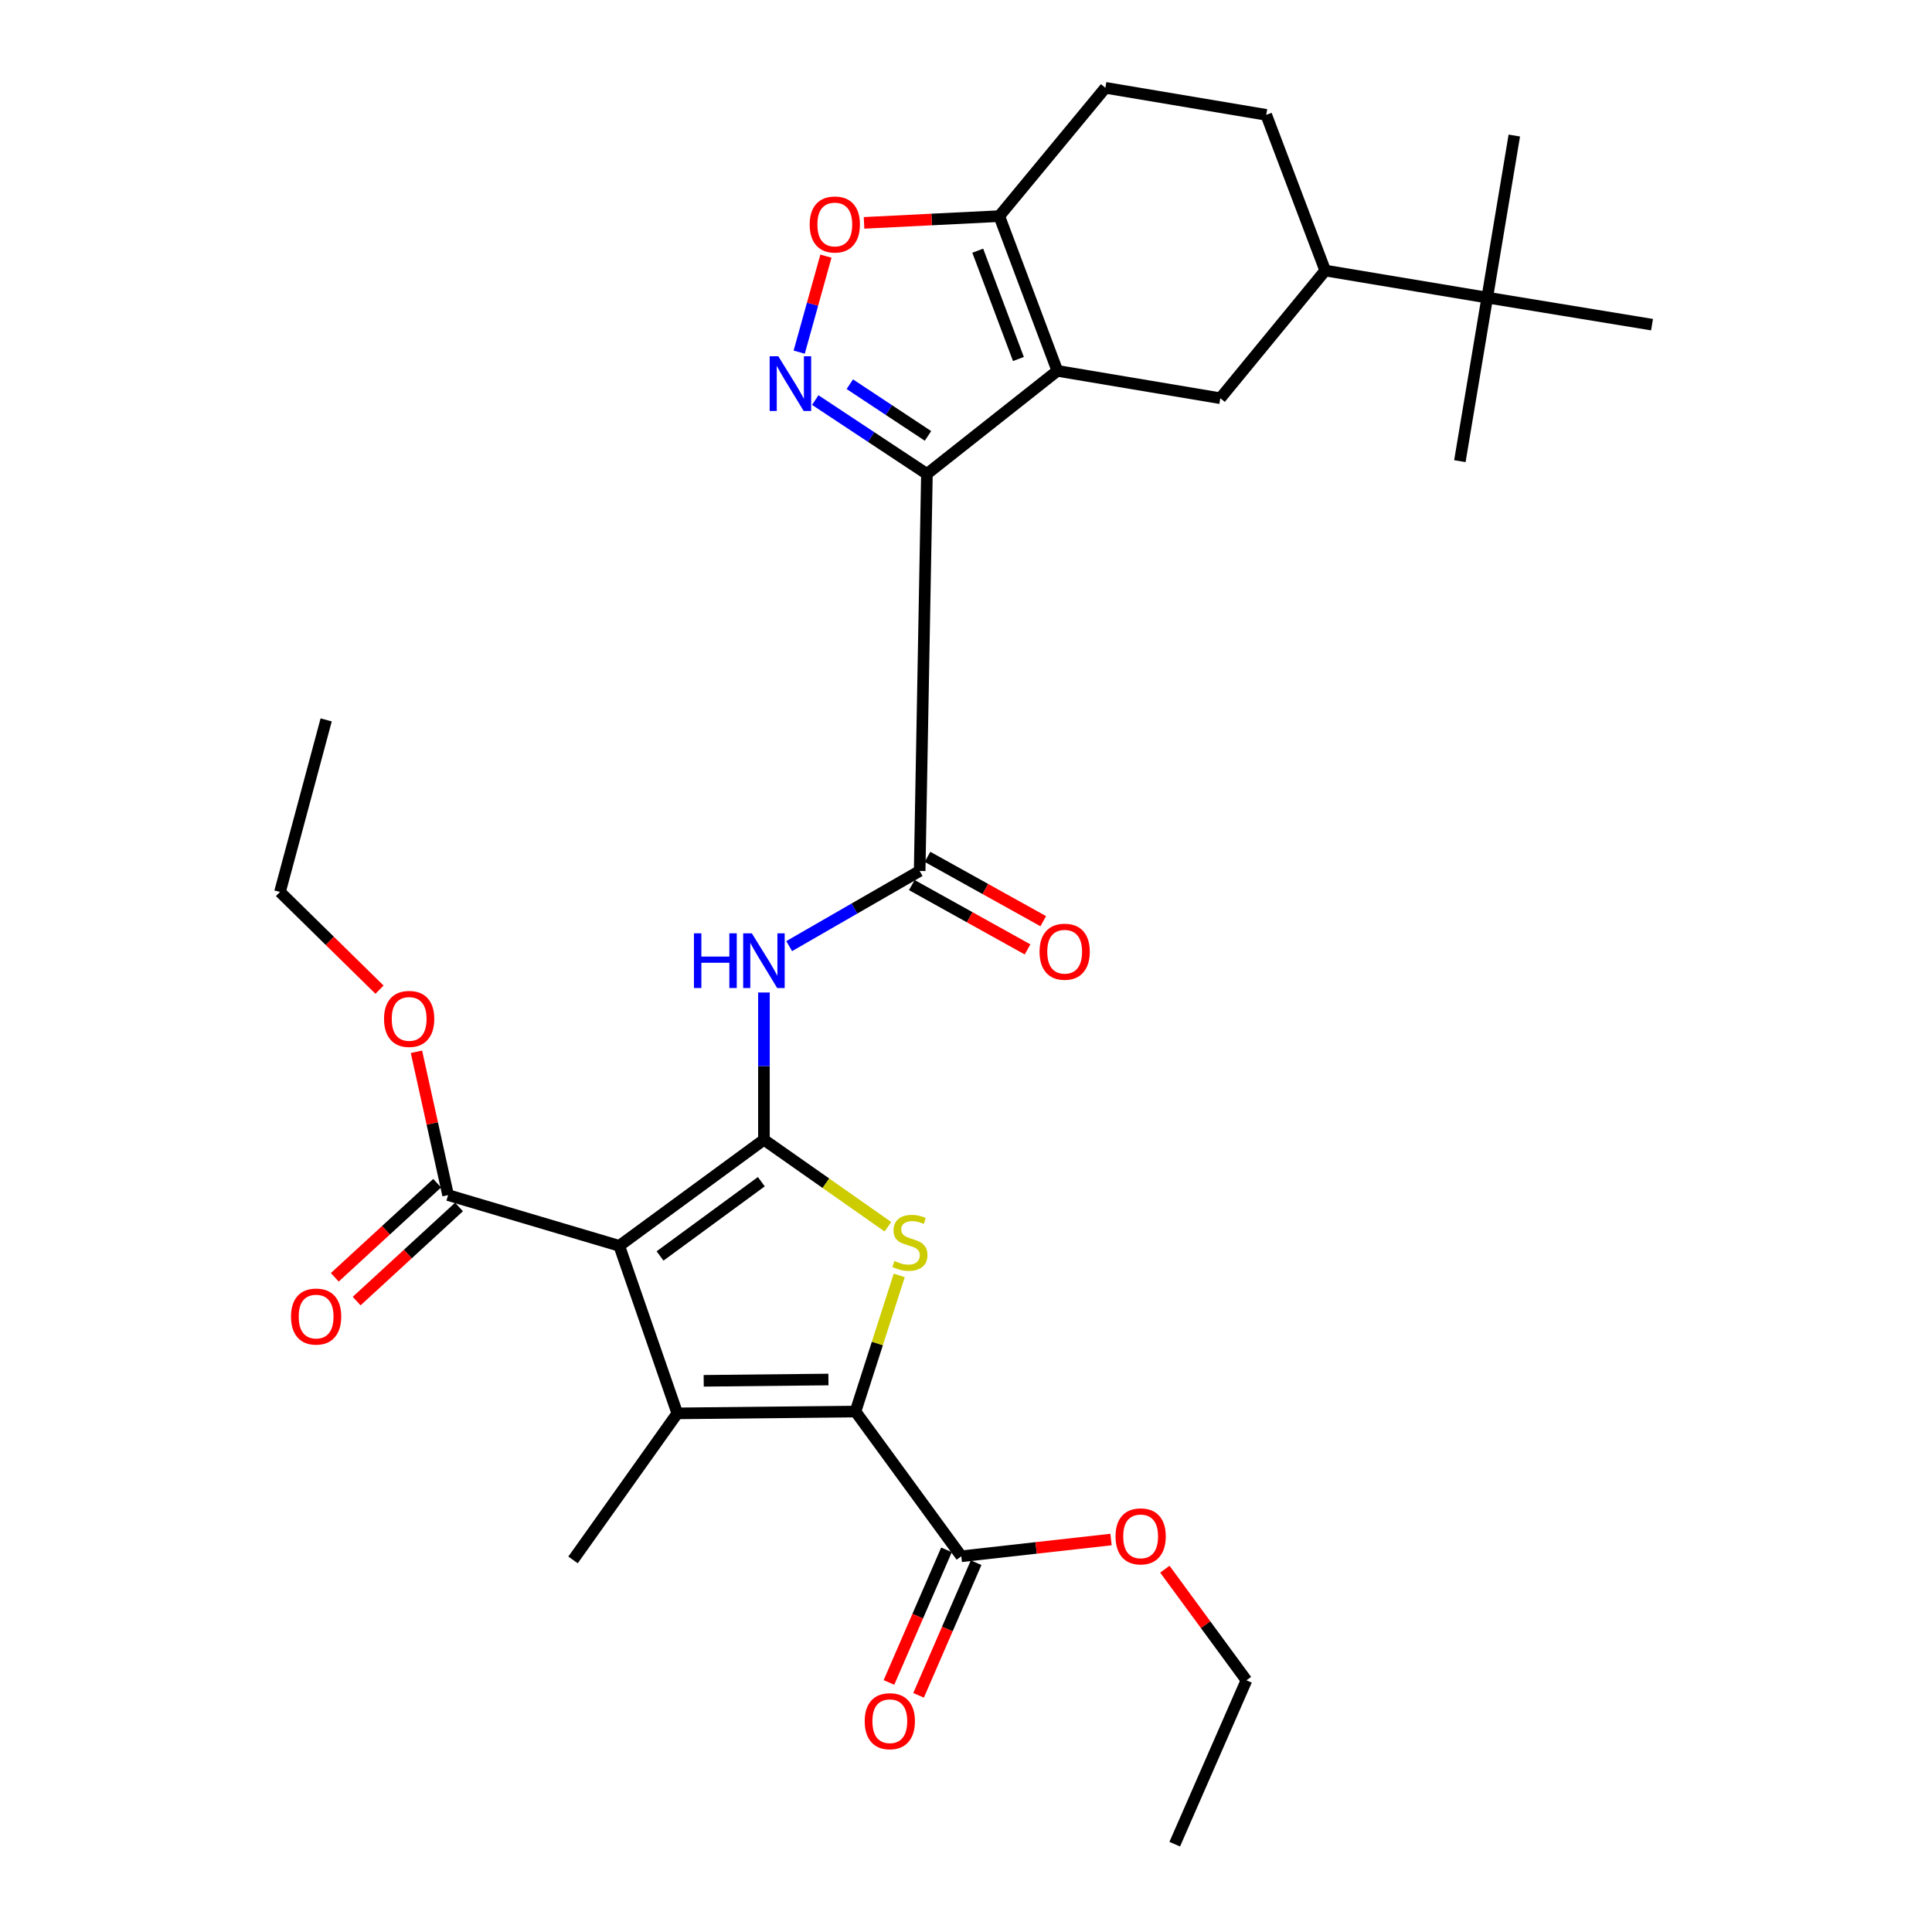<?xml version='1.0' encoding='iso-8859-1'?>
<svg version='1.1' baseProfile='full'
              xmlns='http://www.w3.org/2000/svg'
                      xmlns:rdkit='http://www.rdkit.org/xml'
                      xmlns:xlink='http://www.w3.org/1999/xlink'
                  xml:space='preserve'
width='1000px' height='1000px' viewBox='0 0 1000 1000'>
<!-- END OF HEADER -->
<rect style='opacity:1.0;fill:#FFFFFF;stroke:none' width='1000' height='1000' x='0' y='0'> </rect>
<path class='bond-0' d='M 395.409,589.927 L 320.528,644.841' style='fill:none;fill-rule:evenodd;stroke:#000000;stroke-width:6px;stroke-linecap:butt;stroke-linejoin:miter;stroke-opacity:1' />
<path class='bond-0' d='M 394.063,611.644 L 341.646,650.084' style='fill:none;fill-rule:evenodd;stroke:#000000;stroke-width:6px;stroke-linecap:butt;stroke-linejoin:miter;stroke-opacity:1' />
<path class='bond-5' d='M 395.409,589.927 L 427.495,612.445' style='fill:none;fill-rule:evenodd;stroke:#000000;stroke-width:6px;stroke-linecap:butt;stroke-linejoin:miter;stroke-opacity:1' />
<path class='bond-5' d='M 427.495,612.445 L 459.581,634.963' style='fill:none;fill-rule:evenodd;stroke:#CCCC00;stroke-width:6px;stroke-linecap:butt;stroke-linejoin:miter;stroke-opacity:1' />
<path class='bond-8' d='M 395.409,589.927 L 395.409,551.823' style='fill:none;fill-rule:evenodd;stroke:#000000;stroke-width:6px;stroke-linecap:butt;stroke-linejoin:miter;stroke-opacity:1' />
<path class='bond-8' d='M 395.409,551.823 L 395.409,513.719' style='fill:none;fill-rule:evenodd;stroke:#0000FF;stroke-width:6px;stroke-linecap:butt;stroke-linejoin:miter;stroke-opacity:1' />
<path class='bond-3' d='M 320.528,644.841 L 350.571,731.563' style='fill:none;fill-rule:evenodd;stroke:#000000;stroke-width:6px;stroke-linecap:butt;stroke-linejoin:miter;stroke-opacity:1' />
<path class='bond-12' d='M 320.528,644.841 L 231.929,618.577' style='fill:none;fill-rule:evenodd;stroke:#000000;stroke-width:6px;stroke-linecap:butt;stroke-linejoin:miter;stroke-opacity:1' />
<path class='bond-1' d='M 479.773,245.303 L 476.012,450.806' style='fill:none;fill-rule:evenodd;stroke:#000000;stroke-width:6px;stroke-linecap:butt;stroke-linejoin:miter;stroke-opacity:1' />
<path class='bond-2' d='M 479.773,245.303 L 547.29,191.958' style='fill:none;fill-rule:evenodd;stroke:#000000;stroke-width:6px;stroke-linecap:butt;stroke-linejoin:miter;stroke-opacity:1' />
<path class='bond-6' d='M 479.773,245.303 L 450.874,226.189' style='fill:none;fill-rule:evenodd;stroke:#000000;stroke-width:6px;stroke-linecap:butt;stroke-linejoin:miter;stroke-opacity:1' />
<path class='bond-6' d='M 450.874,226.189 L 421.975,207.074' style='fill:none;fill-rule:evenodd;stroke:#0000FF;stroke-width:6px;stroke-linecap:butt;stroke-linejoin:miter;stroke-opacity:1' />
<path class='bond-6' d='M 480.325,225.626 L 460.096,212.246' style='fill:none;fill-rule:evenodd;stroke:#000000;stroke-width:6px;stroke-linecap:butt;stroke-linejoin:miter;stroke-opacity:1' />
<path class='bond-6' d='M 460.096,212.246 L 439.866,198.866' style='fill:none;fill-rule:evenodd;stroke:#0000FF;stroke-width:6px;stroke-linecap:butt;stroke-linejoin:miter;stroke-opacity:1' />
<path class='bond-9' d='M 547.29,191.958 L 517.218,111.866' style='fill:none;fill-rule:evenodd;stroke:#000000;stroke-width:6px;stroke-linecap:butt;stroke-linejoin:miter;stroke-opacity:1' />
<path class='bond-9' d='M 527.129,185.82 L 506.079,129.756' style='fill:none;fill-rule:evenodd;stroke:#000000;stroke-width:6px;stroke-linecap:butt;stroke-linejoin:miter;stroke-opacity:1' />
<path class='bond-11' d='M 547.29,191.958 L 631.635,206.121' style='fill:none;fill-rule:evenodd;stroke:#000000;stroke-width:6px;stroke-linecap:butt;stroke-linejoin:miter;stroke-opacity:1' />
<path class='bond-21' d='M 350.571,731.563 L 296.604,807.411' style='fill:none;fill-rule:evenodd;stroke:#000000;stroke-width:6px;stroke-linecap:butt;stroke-linejoin:miter;stroke-opacity:1' />
<path class='bond-31' d='M 350.571,731.563 L 442.801,730.607' style='fill:none;fill-rule:evenodd;stroke:#000000;stroke-width:6px;stroke-linecap:butt;stroke-linejoin:miter;stroke-opacity:1' />
<path class='bond-31' d='M 364.232,714.704 L 428.793,714.034' style='fill:none;fill-rule:evenodd;stroke:#000000;stroke-width:6px;stroke-linecap:butt;stroke-linejoin:miter;stroke-opacity:1' />
<path class='bond-4' d='M 442.801,730.607 L 454.124,695.372' style='fill:none;fill-rule:evenodd;stroke:#000000;stroke-width:6px;stroke-linecap:butt;stroke-linejoin:miter;stroke-opacity:1' />
<path class='bond-4' d='M 454.124,695.372 L 465.447,660.137' style='fill:none;fill-rule:evenodd;stroke:#CCCC00;stroke-width:6px;stroke-linecap:butt;stroke-linejoin:miter;stroke-opacity:1' />
<path class='bond-13' d='M 442.801,730.607 L 497.567,805.525' style='fill:none;fill-rule:evenodd;stroke:#000000;stroke-width:6px;stroke-linecap:butt;stroke-linejoin:miter;stroke-opacity:1' />
<path class='bond-10' d='M 413.659,182.27 L 420.58,157.429' style='fill:none;fill-rule:evenodd;stroke:#0000FF;stroke-width:6px;stroke-linecap:butt;stroke-linejoin:miter;stroke-opacity:1' />
<path class='bond-10' d='M 420.58,157.429 L 427.502,132.587' style='fill:none;fill-rule:evenodd;stroke:#FF0000;stroke-width:6px;stroke-linecap:butt;stroke-linejoin:miter;stroke-opacity:1' />
<path class='bond-7' d='M 476.012,450.806 L 442.243,470.261' style='fill:none;fill-rule:evenodd;stroke:#000000;stroke-width:6px;stroke-linecap:butt;stroke-linejoin:miter;stroke-opacity:1' />
<path class='bond-7' d='M 442.243,470.261 L 408.475,489.715' style='fill:none;fill-rule:evenodd;stroke:#0000FF;stroke-width:6px;stroke-linecap:butt;stroke-linejoin:miter;stroke-opacity:1' />
<path class='bond-16' d='M 471.951,458.112 L 501.907,474.762' style='fill:none;fill-rule:evenodd;stroke:#000000;stroke-width:6px;stroke-linecap:butt;stroke-linejoin:miter;stroke-opacity:1' />
<path class='bond-16' d='M 501.907,474.762 L 531.862,491.411' style='fill:none;fill-rule:evenodd;stroke:#FF0000;stroke-width:6px;stroke-linecap:butt;stroke-linejoin:miter;stroke-opacity:1' />
<path class='bond-16' d='M 480.072,443.501 L 510.028,460.15' style='fill:none;fill-rule:evenodd;stroke:#000000;stroke-width:6px;stroke-linecap:butt;stroke-linejoin:miter;stroke-opacity:1' />
<path class='bond-16' d='M 510.028,460.15 L 539.983,476.8' style='fill:none;fill-rule:evenodd;stroke:#FF0000;stroke-width:6px;stroke-linecap:butt;stroke-linejoin:miter;stroke-opacity:1' />
<path class='bond-17' d='M 517.218,111.866 L 572.142,45.455' style='fill:none;fill-rule:evenodd;stroke:#000000;stroke-width:6px;stroke-linecap:butt;stroke-linejoin:miter;stroke-opacity:1' />
<path class='bond-32' d='M 517.218,111.866 L 482.221,113.611' style='fill:none;fill-rule:evenodd;stroke:#000000;stroke-width:6px;stroke-linecap:butt;stroke-linejoin:miter;stroke-opacity:1' />
<path class='bond-32' d='M 482.221,113.611 L 447.224,115.356' style='fill:none;fill-rule:evenodd;stroke:#FF0000;stroke-width:6px;stroke-linecap:butt;stroke-linejoin:miter;stroke-opacity:1' />
<path class='bond-14' d='M 631.635,206.121 L 685.927,140.034' style='fill:none;fill-rule:evenodd;stroke:#000000;stroke-width:6px;stroke-linecap:butt;stroke-linejoin:miter;stroke-opacity:1' />
<path class='bond-18' d='M 226.273,612.424 L 199.779,636.777' style='fill:none;fill-rule:evenodd;stroke:#000000;stroke-width:6px;stroke-linecap:butt;stroke-linejoin:miter;stroke-opacity:1' />
<path class='bond-18' d='M 199.779,636.777 L 173.286,661.131' style='fill:none;fill-rule:evenodd;stroke:#FF0000;stroke-width:6px;stroke-linecap:butt;stroke-linejoin:miter;stroke-opacity:1' />
<path class='bond-18' d='M 237.586,624.731 L 211.092,649.084' style='fill:none;fill-rule:evenodd;stroke:#000000;stroke-width:6px;stroke-linecap:butt;stroke-linejoin:miter;stroke-opacity:1' />
<path class='bond-18' d='M 211.092,649.084 L 184.599,673.438' style='fill:none;fill-rule:evenodd;stroke:#FF0000;stroke-width:6px;stroke-linecap:butt;stroke-linejoin:miter;stroke-opacity:1' />
<path class='bond-22' d='M 231.929,618.577 L 223.74,581.489' style='fill:none;fill-rule:evenodd;stroke:#000000;stroke-width:6px;stroke-linecap:butt;stroke-linejoin:miter;stroke-opacity:1' />
<path class='bond-22' d='M 223.74,581.489 L 215.551,544.401' style='fill:none;fill-rule:evenodd;stroke:#FF0000;stroke-width:6px;stroke-linecap:butt;stroke-linejoin:miter;stroke-opacity:1' />
<path class='bond-19' d='M 489.899,802.199 L 475.01,836.518' style='fill:none;fill-rule:evenodd;stroke:#000000;stroke-width:6px;stroke-linecap:butt;stroke-linejoin:miter;stroke-opacity:1' />
<path class='bond-19' d='M 475.01,836.518 L 460.12,870.838' style='fill:none;fill-rule:evenodd;stroke:#FF0000;stroke-width:6px;stroke-linecap:butt;stroke-linejoin:miter;stroke-opacity:1' />
<path class='bond-19' d='M 505.235,808.852 L 490.345,843.172' style='fill:none;fill-rule:evenodd;stroke:#000000;stroke-width:6px;stroke-linecap:butt;stroke-linejoin:miter;stroke-opacity:1' />
<path class='bond-19' d='M 490.345,843.172 L 475.456,877.491' style='fill:none;fill-rule:evenodd;stroke:#FF0000;stroke-width:6px;stroke-linecap:butt;stroke-linejoin:miter;stroke-opacity:1' />
<path class='bond-23' d='M 497.567,805.525 L 536.316,801.192' style='fill:none;fill-rule:evenodd;stroke:#000000;stroke-width:6px;stroke-linecap:butt;stroke-linejoin:miter;stroke-opacity:1' />
<path class='bond-23' d='M 536.316,801.192 L 575.065,796.858' style='fill:none;fill-rule:evenodd;stroke:#FF0000;stroke-width:6px;stroke-linecap:butt;stroke-linejoin:miter;stroke-opacity:1' />
<path class='bond-15' d='M 685.927,140.034 L 769.789,154.039' style='fill:none;fill-rule:evenodd;stroke:#000000;stroke-width:6px;stroke-linecap:butt;stroke-linejoin:miter;stroke-opacity:1' />
<path class='bond-20' d='M 685.927,140.034 L 655.4,59.45' style='fill:none;fill-rule:evenodd;stroke:#000000;stroke-width:6px;stroke-linecap:butt;stroke-linejoin:miter;stroke-opacity:1' />
<path class='bond-24' d='M 769.789,154.039 L 783.803,70.158' style='fill:none;fill-rule:evenodd;stroke:#000000;stroke-width:6px;stroke-linecap:butt;stroke-linejoin:miter;stroke-opacity:1' />
<path class='bond-25' d='M 769.789,154.039 L 855.081,168.044' style='fill:none;fill-rule:evenodd;stroke:#000000;stroke-width:6px;stroke-linecap:butt;stroke-linejoin:miter;stroke-opacity:1' />
<path class='bond-26' d='M 769.789,154.039 L 755.626,238.69' style='fill:none;fill-rule:evenodd;stroke:#000000;stroke-width:6px;stroke-linecap:butt;stroke-linejoin:miter;stroke-opacity:1' />
<path class='bond-33' d='M 572.142,45.455 L 655.4,59.45' style='fill:none;fill-rule:evenodd;stroke:#000000;stroke-width:6px;stroke-linecap:butt;stroke-linejoin:miter;stroke-opacity:1' />
<path class='bond-27' d='M 196.434,512.243 L 170.677,486.958' style='fill:none;fill-rule:evenodd;stroke:#FF0000;stroke-width:6px;stroke-linecap:butt;stroke-linejoin:miter;stroke-opacity:1' />
<path class='bond-27' d='M 170.677,486.958 L 144.919,461.672' style='fill:none;fill-rule:evenodd;stroke:#000000;stroke-width:6px;stroke-linecap:butt;stroke-linejoin:miter;stroke-opacity:1' />
<path class='bond-28' d='M 602.935,812.216 L 624.046,840.971' style='fill:none;fill-rule:evenodd;stroke:#FF0000;stroke-width:6px;stroke-linecap:butt;stroke-linejoin:miter;stroke-opacity:1' />
<path class='bond-28' d='M 624.046,840.971 L 645.157,869.727' style='fill:none;fill-rule:evenodd;stroke:#000000;stroke-width:6px;stroke-linecap:butt;stroke-linejoin:miter;stroke-opacity:1' />
<path class='bond-29' d='M 144.919,461.672 L 168.824,372.619' style='fill:none;fill-rule:evenodd;stroke:#000000;stroke-width:6px;stroke-linecap:butt;stroke-linejoin:miter;stroke-opacity:1' />
<path class='bond-30' d='M 645.157,869.727 L 608.036,954.545' style='fill:none;fill-rule:evenodd;stroke:#000000;stroke-width:6px;stroke-linecap:butt;stroke-linejoin:miter;stroke-opacity:1' />
<path  class='atom-6' d='M 462.969 652.676
Q 463.289 652.796, 464.609 653.356
Q 465.929 653.916, 467.369 654.276
Q 468.849 654.596, 470.289 654.596
Q 472.969 654.596, 474.529 653.316
Q 476.089 651.996, 476.089 649.716
Q 476.089 648.156, 475.289 647.196
Q 474.529 646.236, 473.329 645.716
Q 472.129 645.196, 470.129 644.596
Q 467.609 643.836, 466.089 643.116
Q 464.609 642.396, 463.529 640.876
Q 462.489 639.356, 462.489 636.796
Q 462.489 633.236, 464.889 631.036
Q 467.329 628.836, 472.129 628.836
Q 475.409 628.836, 479.129 630.396
L 478.209 633.476
Q 474.809 632.076, 472.249 632.076
Q 469.489 632.076, 467.969 633.236
Q 466.449 634.356, 466.489 636.316
Q 466.489 637.836, 467.249 638.756
Q 468.049 639.676, 469.169 640.196
Q 470.329 640.716, 472.249 641.316
Q 474.809 642.116, 476.329 642.916
Q 477.849 643.716, 478.929 645.356
Q 480.049 646.956, 480.049 649.716
Q 480.049 653.636, 477.409 655.756
Q 474.809 657.836, 470.449 657.836
Q 467.929 657.836, 466.009 657.276
Q 464.129 656.756, 461.889 655.836
L 462.969 652.676
' fill='#CCCC00'/>
<path  class='atom-7' d='M 402.857 184.41
L 412.137 199.41
Q 413.057 200.89, 414.537 203.57
Q 416.017 206.25, 416.097 206.41
L 416.097 184.41
L 419.857 184.41
L 419.857 212.73
L 415.977 212.73
L 406.017 196.33
Q 404.857 194.41, 403.617 192.21
Q 402.417 190.01, 402.057 189.33
L 402.057 212.73
L 398.377 212.73
L 398.377 184.41
L 402.857 184.41
' fill='#0000FF'/>
<path  class='atom-9' d='M 359.189 483.082
L 363.029 483.082
L 363.029 495.122
L 377.509 495.122
L 377.509 483.082
L 381.349 483.082
L 381.349 511.402
L 377.509 511.402
L 377.509 498.322
L 363.029 498.322
L 363.029 511.402
L 359.189 511.402
L 359.189 483.082
' fill='#0000FF'/>
<path  class='atom-9' d='M 389.149 483.082
L 398.429 498.082
Q 399.349 499.562, 400.829 502.242
Q 402.309 504.922, 402.389 505.082
L 402.389 483.082
L 406.149 483.082
L 406.149 511.402
L 402.269 511.402
L 392.309 495.002
Q 391.149 493.082, 389.909 490.882
Q 388.709 488.682, 388.349 488.002
L 388.349 511.402
L 384.669 511.402
L 384.669 483.082
L 389.149 483.082
' fill='#0000FF'/>
<path  class='atom-11' d='M 419.093 116.19
Q 419.093 109.39, 422.453 105.59
Q 425.813 101.79, 432.093 101.79
Q 438.373 101.79, 441.733 105.59
Q 445.093 109.39, 445.093 116.19
Q 445.093 123.07, 441.693 126.99
Q 438.293 130.87, 432.093 130.87
Q 425.853 130.87, 422.453 126.99
Q 419.093 123.11, 419.093 116.19
M 432.093 127.67
Q 436.413 127.67, 438.733 124.79
Q 441.093 121.87, 441.093 116.19
Q 441.093 110.63, 438.733 107.83
Q 436.413 104.99, 432.093 104.99
Q 427.773 104.99, 425.413 107.79
Q 423.093 110.59, 423.093 116.19
Q 423.093 121.91, 425.413 124.79
Q 427.773 127.67, 432.093 127.67
' fill='#FF0000'/>
<path  class='atom-17' d='M 538.069 492.604
Q 538.069 485.804, 541.429 482.004
Q 544.789 478.204, 551.069 478.204
Q 557.349 478.204, 560.709 482.004
Q 564.069 485.804, 564.069 492.604
Q 564.069 499.484, 560.669 503.404
Q 557.269 507.284, 551.069 507.284
Q 544.829 507.284, 541.429 503.404
Q 538.069 499.524, 538.069 492.604
M 551.069 504.084
Q 555.389 504.084, 557.709 501.204
Q 560.069 498.284, 560.069 492.604
Q 560.069 487.044, 557.709 484.244
Q 555.389 481.404, 551.069 481.404
Q 546.749 481.404, 544.389 484.204
Q 542.069 487.004, 542.069 492.604
Q 542.069 498.324, 544.389 501.204
Q 546.749 504.084, 551.069 504.084
' fill='#FF0000'/>
<path  class='atom-19' d='M 150.623 681.447
Q 150.623 674.647, 153.983 670.847
Q 157.343 667.047, 163.623 667.047
Q 169.903 667.047, 173.263 670.847
Q 176.623 674.647, 176.623 681.447
Q 176.623 688.327, 173.223 692.247
Q 169.823 696.127, 163.623 696.127
Q 157.383 696.127, 153.983 692.247
Q 150.623 688.367, 150.623 681.447
M 163.623 692.927
Q 167.943 692.927, 170.263 690.047
Q 172.623 687.127, 172.623 681.447
Q 172.623 675.887, 170.263 673.087
Q 167.943 670.247, 163.623 670.247
Q 159.303 670.247, 156.943 673.047
Q 154.623 675.847, 154.623 681.447
Q 154.623 687.167, 156.943 690.047
Q 159.303 692.927, 163.623 692.927
' fill='#FF0000'/>
<path  class='atom-20' d='M 447.567 890.888
Q 447.567 884.088, 450.927 880.288
Q 454.287 876.488, 460.567 876.488
Q 466.847 876.488, 470.207 880.288
Q 473.567 884.088, 473.567 890.888
Q 473.567 897.768, 470.167 901.688
Q 466.767 905.568, 460.567 905.568
Q 454.327 905.568, 450.927 901.688
Q 447.567 897.808, 447.567 890.888
M 460.567 902.368
Q 464.887 902.368, 467.207 899.488
Q 469.567 896.568, 469.567 890.888
Q 469.567 885.328, 467.207 882.528
Q 464.887 879.688, 460.567 879.688
Q 456.247 879.688, 453.887 882.488
Q 451.567 885.288, 451.567 890.888
Q 451.567 896.608, 453.887 899.488
Q 456.247 902.368, 460.567 902.368
' fill='#FF0000'/>
<path  class='atom-23' d='M 198.776 527.384
Q 198.776 520.584, 202.136 516.784
Q 205.496 512.984, 211.776 512.984
Q 218.056 512.984, 221.416 516.784
Q 224.776 520.584, 224.776 527.384
Q 224.776 534.264, 221.376 538.184
Q 217.976 542.064, 211.776 542.064
Q 205.536 542.064, 202.136 538.184
Q 198.776 534.304, 198.776 527.384
M 211.776 538.864
Q 216.096 538.864, 218.416 535.984
Q 220.776 533.064, 220.776 527.384
Q 220.776 521.824, 218.416 519.024
Q 216.096 516.184, 211.776 516.184
Q 207.456 516.184, 205.096 518.984
Q 202.776 521.784, 202.776 527.384
Q 202.776 533.104, 205.096 535.984
Q 207.456 538.864, 211.776 538.864
' fill='#FF0000'/>
<path  class='atom-24' d='M 577.4 795.223
Q 577.4 788.423, 580.76 784.623
Q 584.12 780.823, 590.4 780.823
Q 596.68 780.823, 600.04 784.623
Q 603.4 788.423, 603.4 795.223
Q 603.4 802.103, 600 806.023
Q 596.6 809.903, 590.4 809.903
Q 584.16 809.903, 580.76 806.023
Q 577.4 802.143, 577.4 795.223
M 590.4 806.703
Q 594.72 806.703, 597.04 803.823
Q 599.4 800.903, 599.4 795.223
Q 599.4 789.663, 597.04 786.863
Q 594.72 784.023, 590.4 784.023
Q 586.08 784.023, 583.72 786.823
Q 581.4 789.623, 581.4 795.223
Q 581.4 800.943, 583.72 803.823
Q 586.08 806.703, 590.4 806.703
' fill='#FF0000'/>
</svg>
